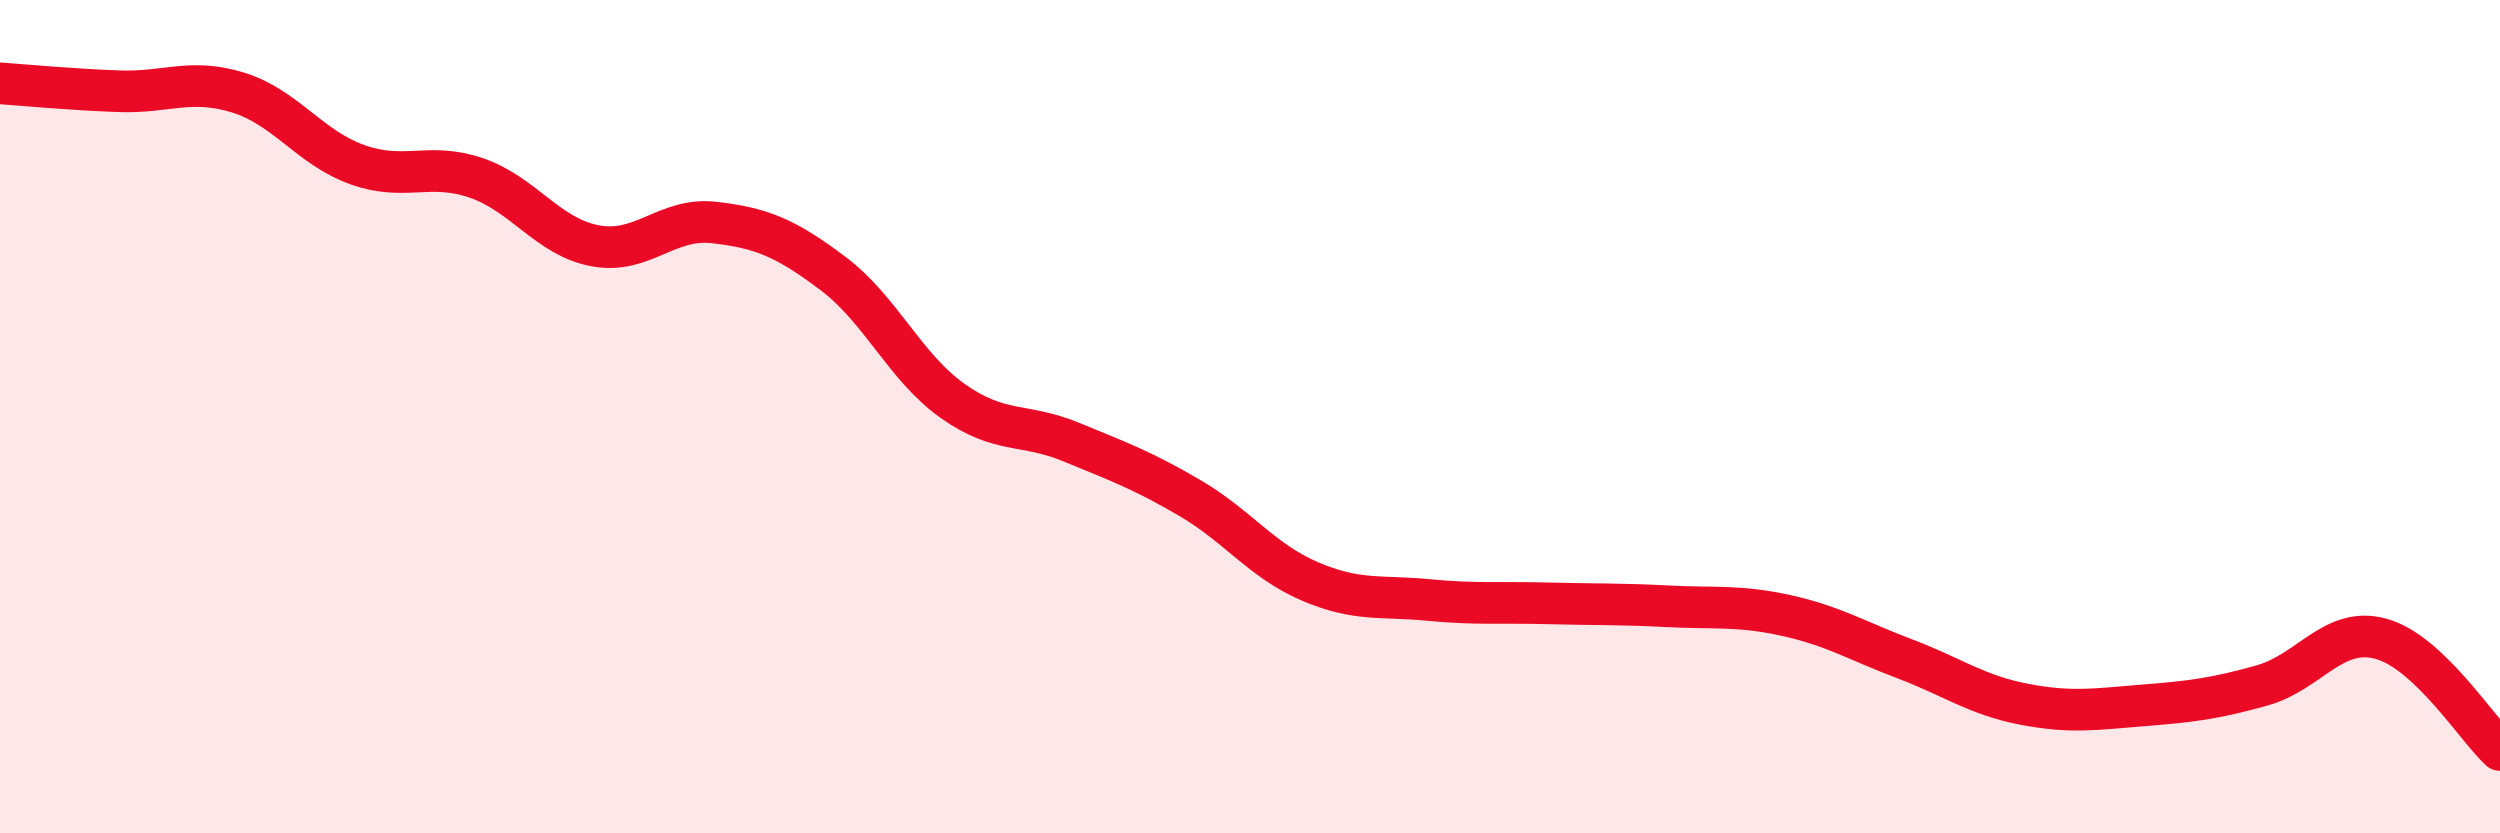 
    <svg width="60" height="20" viewBox="0 0 60 20" xmlns="http://www.w3.org/2000/svg">
      <path
        d="M 0,2 C 0.57,2.04 1.72,2.15 2.86,2.19 C 4,2.23 4.57,1.87 5.71,2.22 C 6.85,2.57 7.43,3.54 8.57,3.95 C 9.71,4.36 10.29,3.88 11.43,4.27 C 12.57,4.66 13.15,5.69 14.29,5.9 C 15.43,6.11 16,5.21 17.14,5.34 C 18.28,5.47 18.86,5.71 20,6.57 C 21.14,7.43 21.72,8.81 22.86,9.62 C 24,10.43 24.57,10.14 25.71,10.61 C 26.85,11.08 27.43,11.29 28.57,11.96 C 29.71,12.63 30.29,13.46 31.43,13.95 C 32.57,14.44 33.15,14.29 34.29,14.4 C 35.43,14.51 36,14.45 37.14,14.48 C 38.28,14.51 38.86,14.49 40,14.55 C 41.14,14.61 41.72,14.52 42.86,14.77 C 44,15.02 44.57,15.38 45.71,15.81 C 46.85,16.24 47.43,16.68 48.57,16.9 C 49.71,17.12 50.29,17.02 51.43,16.93 C 52.57,16.84 53.15,16.77 54.29,16.45 C 55.43,16.13 56,15.02 57.14,15.33 C 58.28,15.64 59.43,17.47 60,18L60 20L0 20Z"
        fill="#EB0A25"
        opacity="0.1"
        stroke-linecap="round"
        stroke-linejoin="round"
      />
      <path
        d="M 0,2 C 0.57,2.04 1.72,2.15 2.86,2.19 C 4,2.23 4.57,1.87 5.71,2.22 C 6.85,2.57 7.43,3.54 8.57,3.95 C 9.71,4.36 10.29,3.88 11.43,4.27 C 12.57,4.66 13.15,5.69 14.29,5.9 C 15.43,6.11 16,5.21 17.14,5.34 C 18.28,5.47 18.86,5.71 20,6.57 C 21.14,7.43 21.72,8.81 22.86,9.62 C 24,10.43 24.57,10.14 25.71,10.61 C 26.85,11.08 27.43,11.29 28.57,11.96 C 29.71,12.63 30.29,13.46 31.43,13.95 C 32.57,14.44 33.15,14.29 34.29,14.4 C 35.43,14.51 36,14.45 37.14,14.48 C 38.28,14.51 38.86,14.49 40,14.55 C 41.14,14.61 41.72,14.52 42.86,14.77 C 44,15.02 44.57,15.38 45.71,15.81 C 46.85,16.24 47.43,16.68 48.57,16.9 C 49.71,17.12 50.29,17.02 51.43,16.93 C 52.57,16.84 53.15,16.77 54.29,16.45 C 55.43,16.13 56,15.02 57.14,15.33 C 58.28,15.64 59.43,17.47 60,18"
        stroke="#EB0A25"
        stroke-width="1"
        fill="none"
        stroke-linecap="round"
        stroke-linejoin="round"
      />
    </svg>
  
